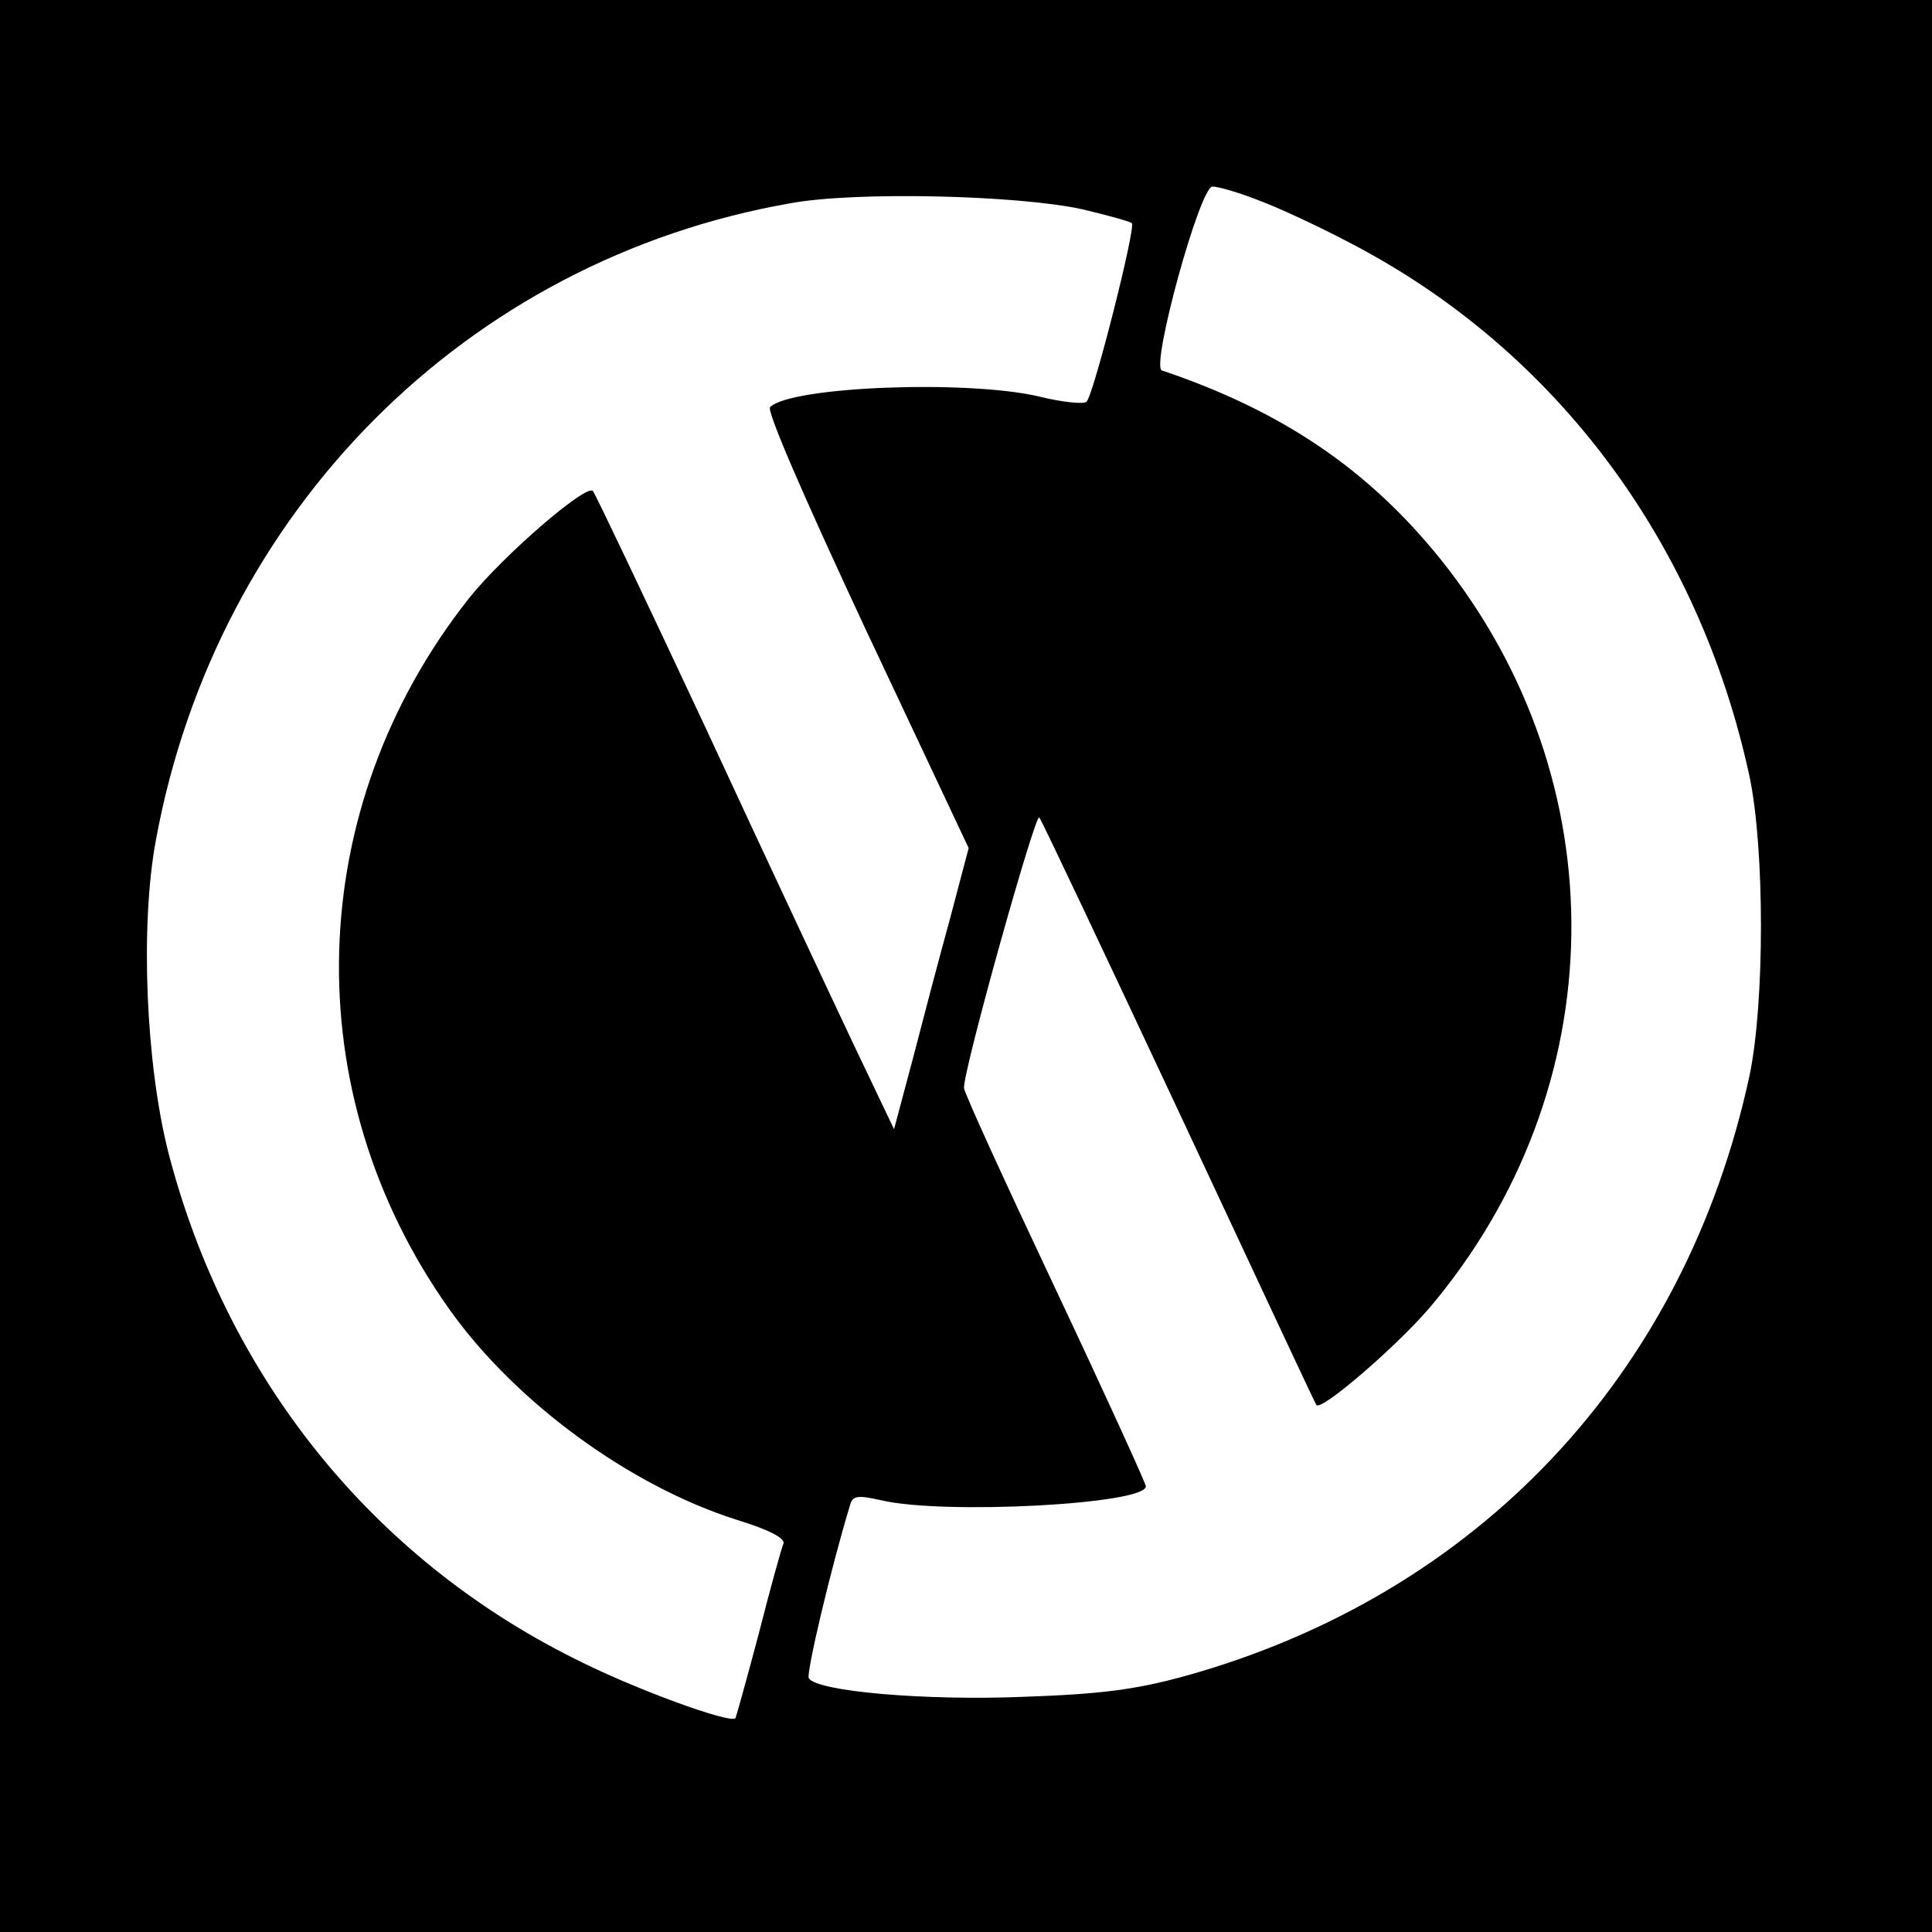 <?xml version="1.0" standalone="no"?>
<!DOCTYPE svg PUBLIC "-//W3C//DTD SVG 20010904//EN"
 "http://www.w3.org/TR/2001/REC-SVG-20010904/DTD/svg10.dtd">
<svg version="1.0" xmlns="http://www.w3.org/2000/svg"
 width="290pt" height="290pt" viewBox="0 0 290 290"
 preserveAspectRatio="xMidYMid meet">
<g transform="translate(0,290) scale(0.1,-0.1)"
fill="#000000" stroke="none">
<path d="M0 1450 l0 -1450 1450 0 1450 0 0 1450 0 1450 -1450 0 -1450 0 0
-1450z m1890 1149 c30 -11 94 -41 141 -66 305 -160 519 -447 595 -798 23 -109
23 -341 0 -450 -97 -449 -408 -779 -848 -901 -73 -20 -125 -27 -242 -31 -147
-6 -310 8 -322 28 -4 7 32 161 62 260 4 14 11 15 47 7 93 -22 397 -6 397 21 0
4 -61 138 -136 297 -75 159 -137 294 -137 301 -1 27 107 413 113 406 4 -5 98
-204 210 -443 112 -239 204 -437 206 -439 8 -9 120 88 169 145 279 329 285
791 17 1125 -108 134 -237 222 -418 283 -17 6 57 276 76 276 8 0 40 -9 70 -21z
m-266 -13 c38 -9 71 -18 75 -21 6 -7 -57 -256 -68 -268 -4 -4 -36 -1 -72 8
-108 25 -371 15 -403 -16 -6 -5 52 -138 144 -335 l154 -327 -28 -106 c-16 -58
-41 -153 -56 -211 l-28 -105 -62 130 c-34 72 -134 285 -222 475 -89 190 -164
348 -168 353 -10 11 -135 -97 -186 -161 -249 -315 -261 -742 -29 -1068 99
-139 270 -264 430 -315 49 -15 74 -28 71 -36 -3 -7 -20 -68 -37 -135 -18 -68
-34 -125 -35 -127 -7 -9 -153 44 -243 90 -304 152 -521 423 -608 758 -34 133
-43 341 -19 470 91 494 466 871 953 956 98 18 341 12 437 -9z"/>
</g>
</svg>
